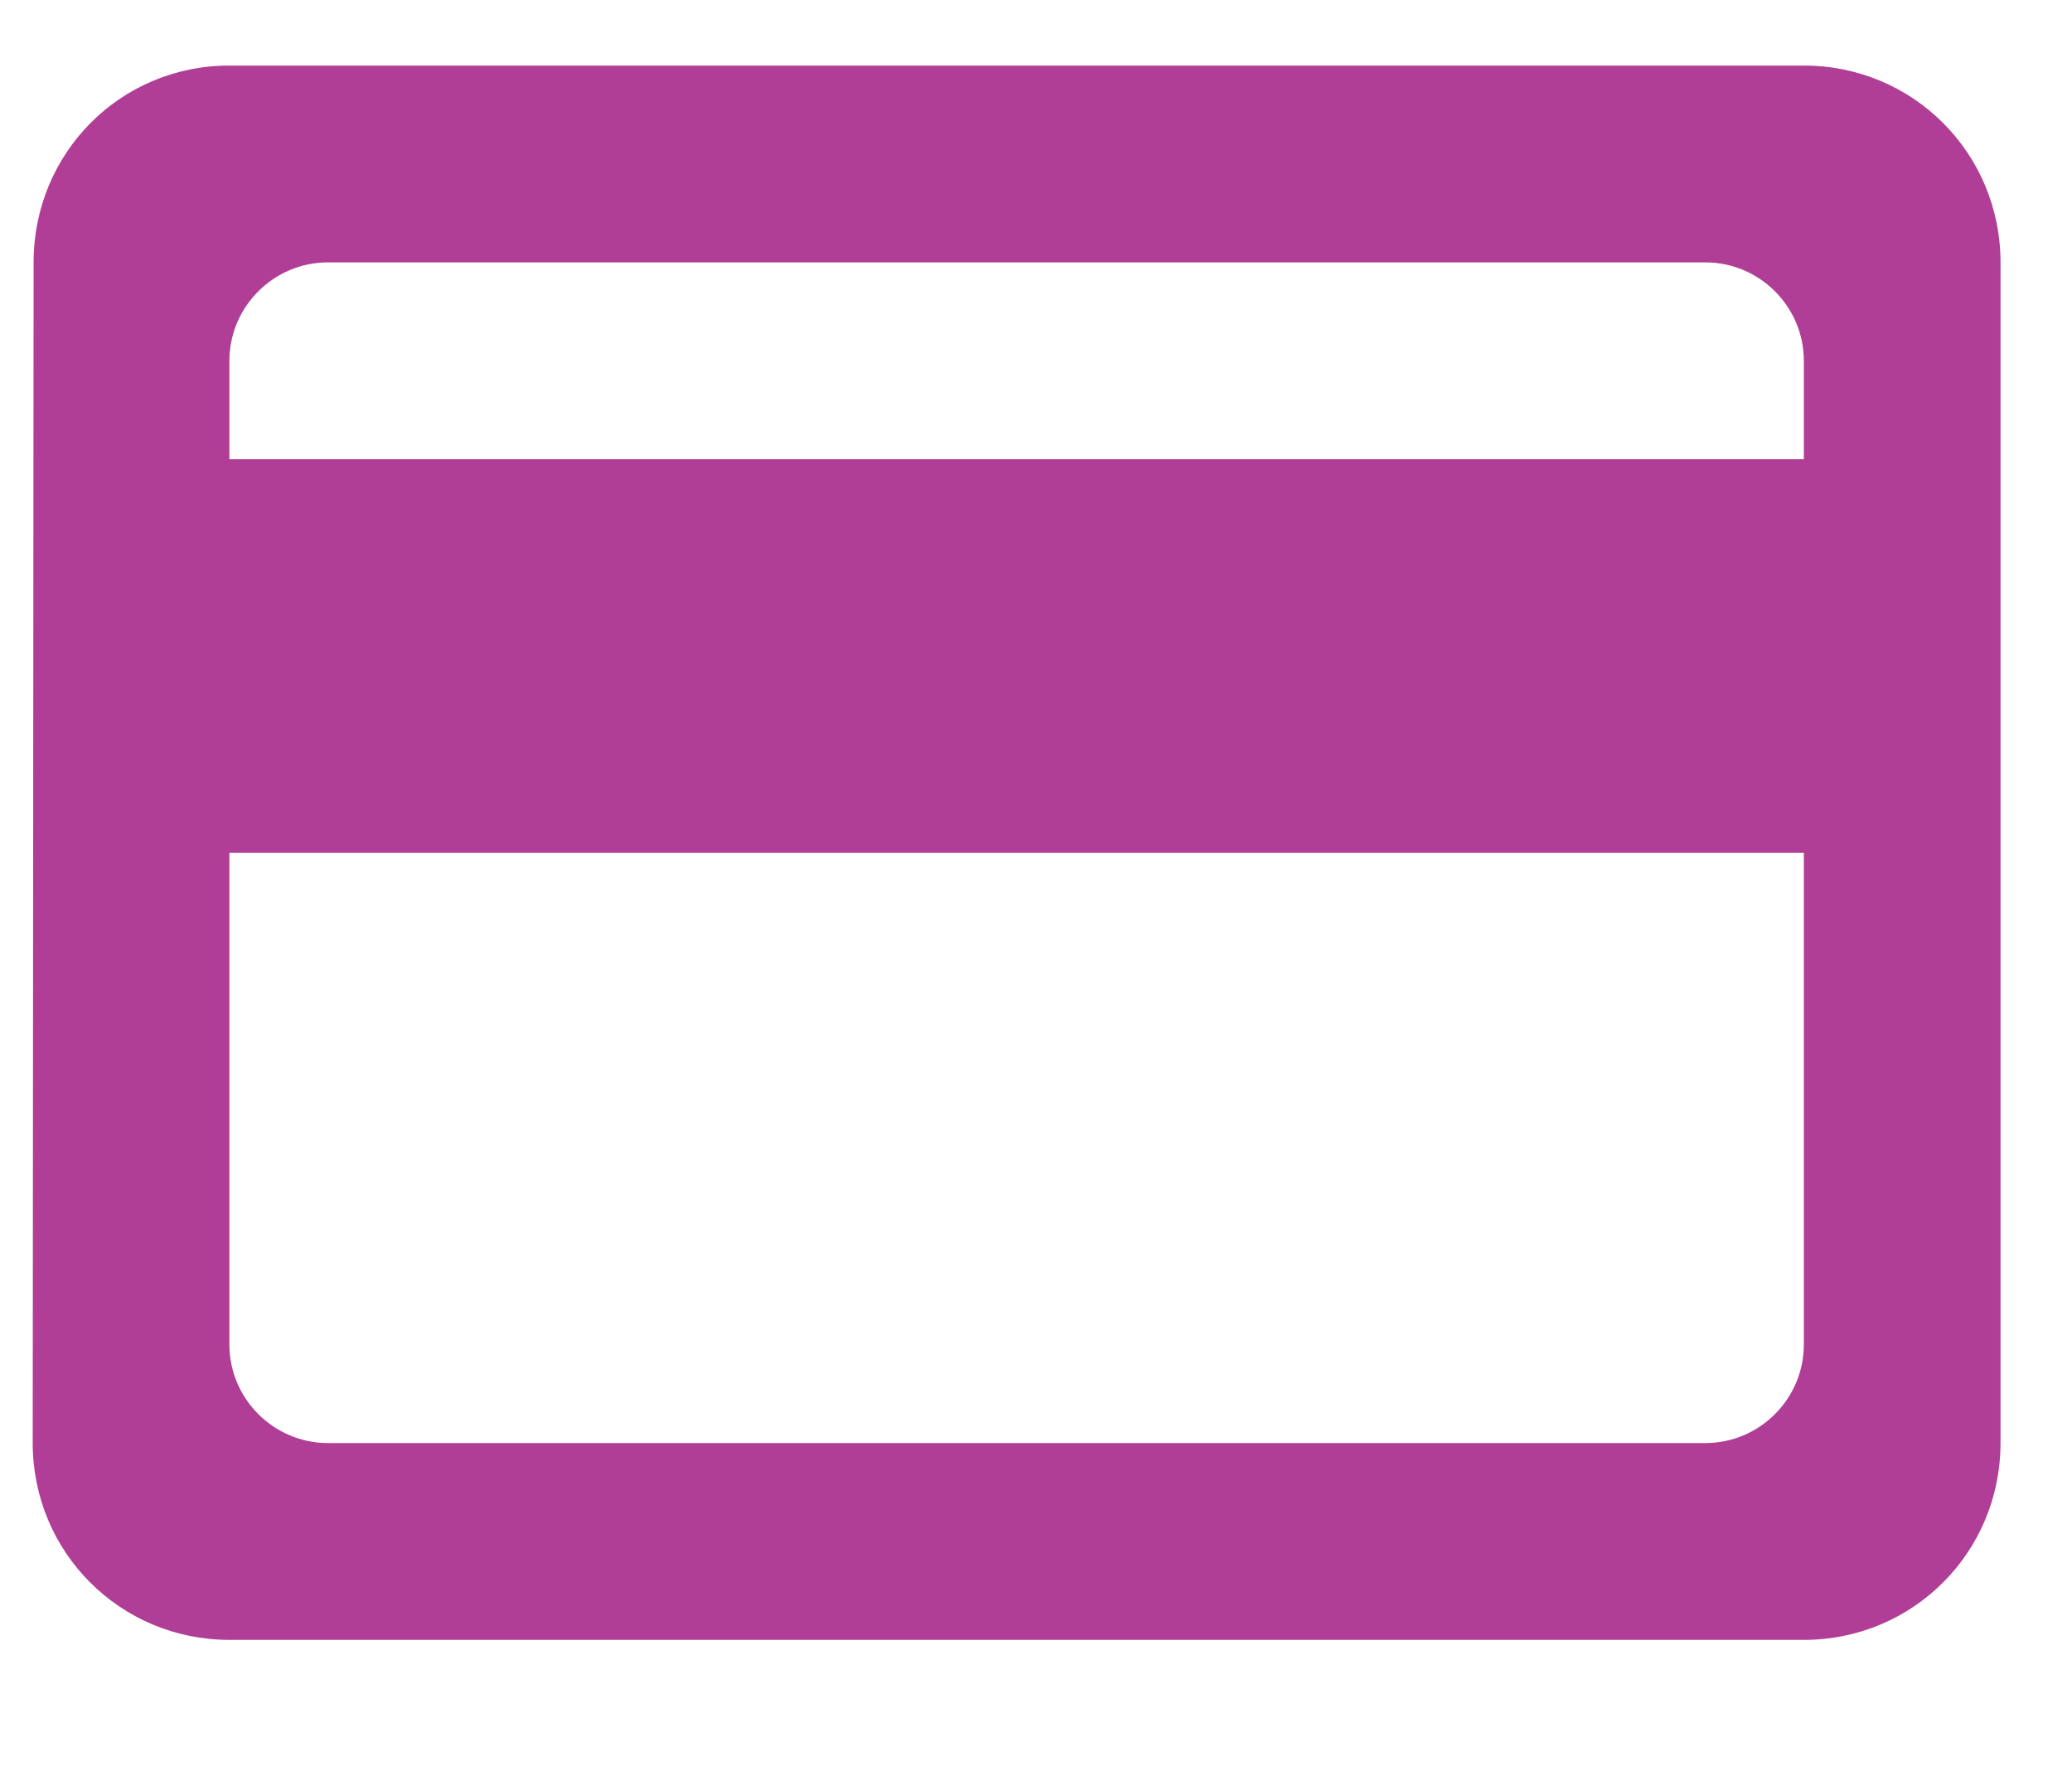 <svg width="14" height="12" viewBox="0 0 14 12" fill="none" xmlns="http://www.w3.org/2000/svg">
<path d="M12.188 0.443H1.55C0.812 0.443 0.227 1.035 0.227 1.773L0.221 9.751C0.221 10.489 0.812 11.081 1.55 11.081H12.188C12.926 11.081 13.517 10.489 13.517 9.751V1.773C13.517 1.035 12.926 0.443 12.188 0.443ZM11.523 9.751H2.215C1.85 9.751 1.55 9.452 1.55 9.086V5.762H12.188V9.086C12.188 9.452 11.889 9.751 11.523 9.751ZM12.188 3.103H1.55V2.438C1.55 2.072 1.85 1.773 2.215 1.773H11.523C11.889 1.773 12.188 2.072 12.188 2.438V3.103Z" fill="#B03E96"/>
</svg>
